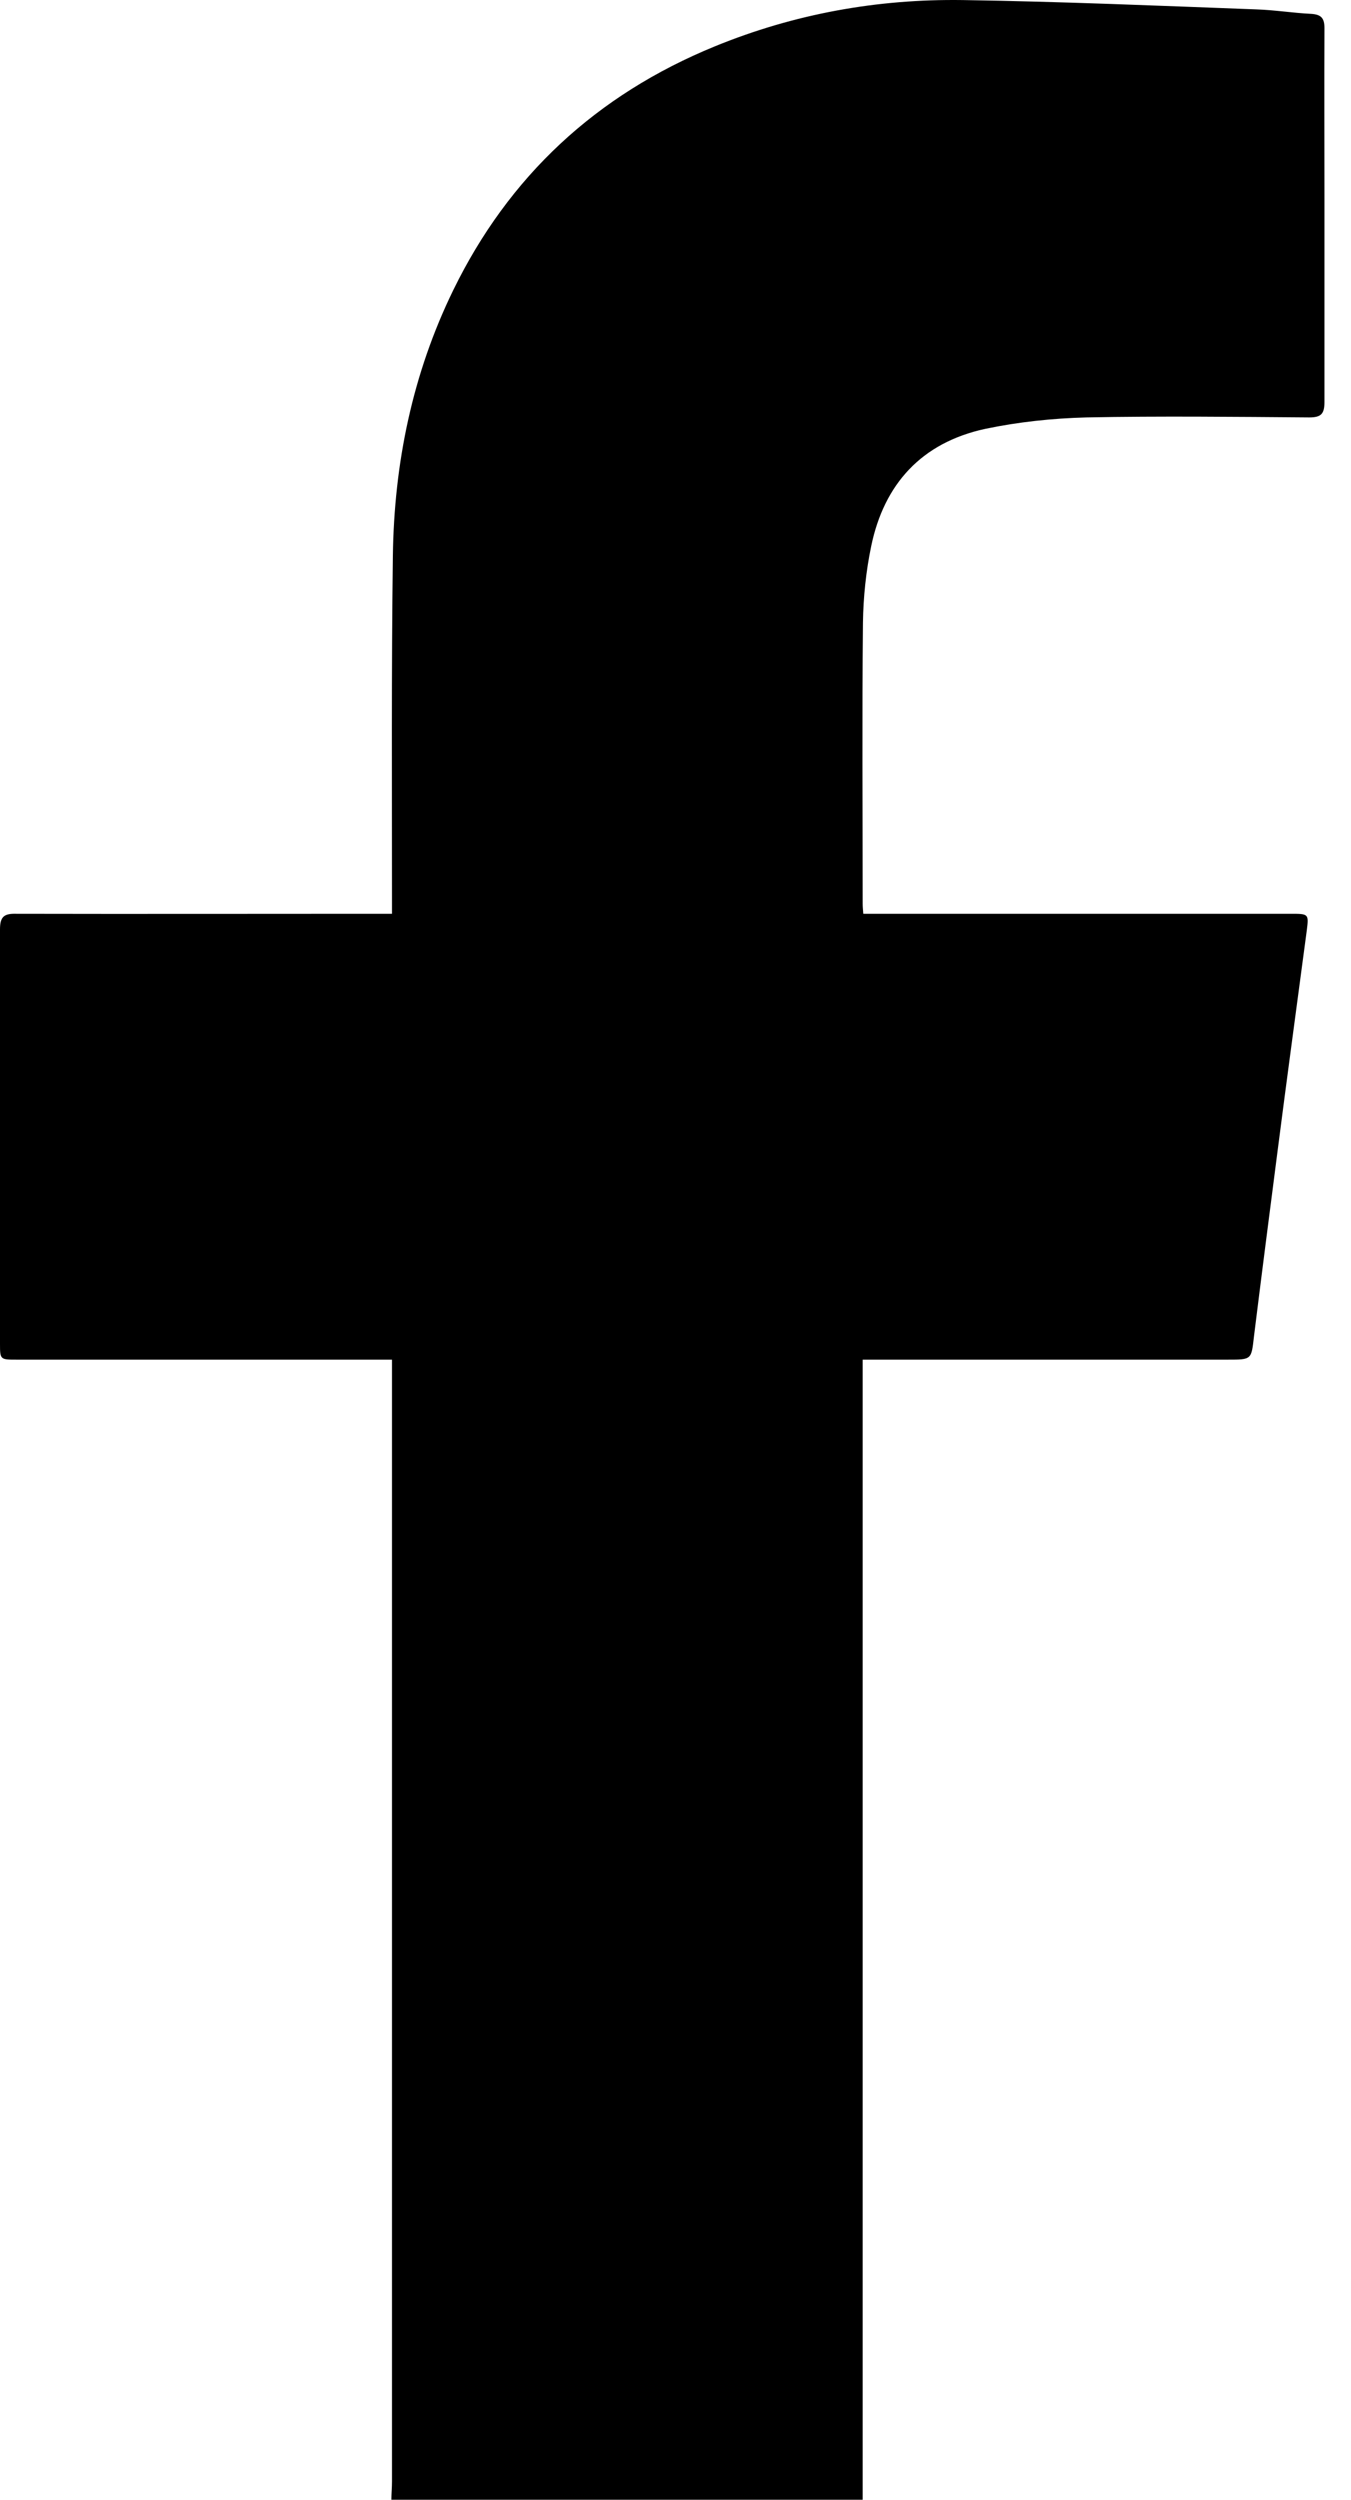 <?xml version="1.0" encoding="UTF-8"?> <svg xmlns="http://www.w3.org/2000/svg" width="20" height="37" viewBox="0 0 20 37" fill="none"><path d="M5.794 36.996C5.794 36.908 5.803 36.814 5.803 36.725C5.803 31.259 5.803 25.798 5.803 20.332V20.123H5.563C3.793 20.123 2.023 20.123 0.248 20.123C0.005 20.123 0 20.123 0 19.892C0 17.848 0 15.799 0 13.755C0 13.568 0.059 13.519 0.239 13.524C2.009 13.528 3.78 13.524 5.554 13.524H5.803C5.803 13.453 5.803 13.39 5.803 13.328C5.803 11.626 5.794 9.929 5.816 8.227C5.834 6.858 6.105 5.534 6.71 4.294C7.532 2.61 8.824 1.405 10.585 0.685C11.759 0.205 12.987 -0.017 14.252 0.001C15.701 0.023 17.151 0.085 18.6 0.139C18.871 0.148 19.138 0.192 19.409 0.205C19.558 0.214 19.607 0.268 19.607 0.414C19.603 1.263 19.607 2.107 19.607 2.956C19.607 3.956 19.607 4.952 19.607 5.951C19.607 6.125 19.558 6.178 19.381 6.178C18.28 6.169 17.178 6.156 16.081 6.178C15.579 6.191 15.073 6.245 14.586 6.347C13.642 6.551 13.087 7.165 12.897 8.084C12.82 8.453 12.78 8.84 12.775 9.218C12.761 10.604 12.771 11.991 12.771 13.377C12.771 13.417 12.775 13.462 12.78 13.524H13.019C15.046 13.524 17.078 13.524 19.106 13.524C19.372 13.524 19.377 13.524 19.345 13.773C19.201 14.861 19.052 15.95 18.912 17.043C18.794 17.954 18.677 18.865 18.564 19.776C18.524 20.123 18.533 20.123 18.176 20.123C16.455 20.123 14.73 20.123 13.01 20.123H12.771V20.385C12.771 25.789 12.771 31.193 12.771 36.597C12.771 36.73 12.771 36.863 12.771 36.996H5.798H5.794Z" fill="black"></path></svg> 